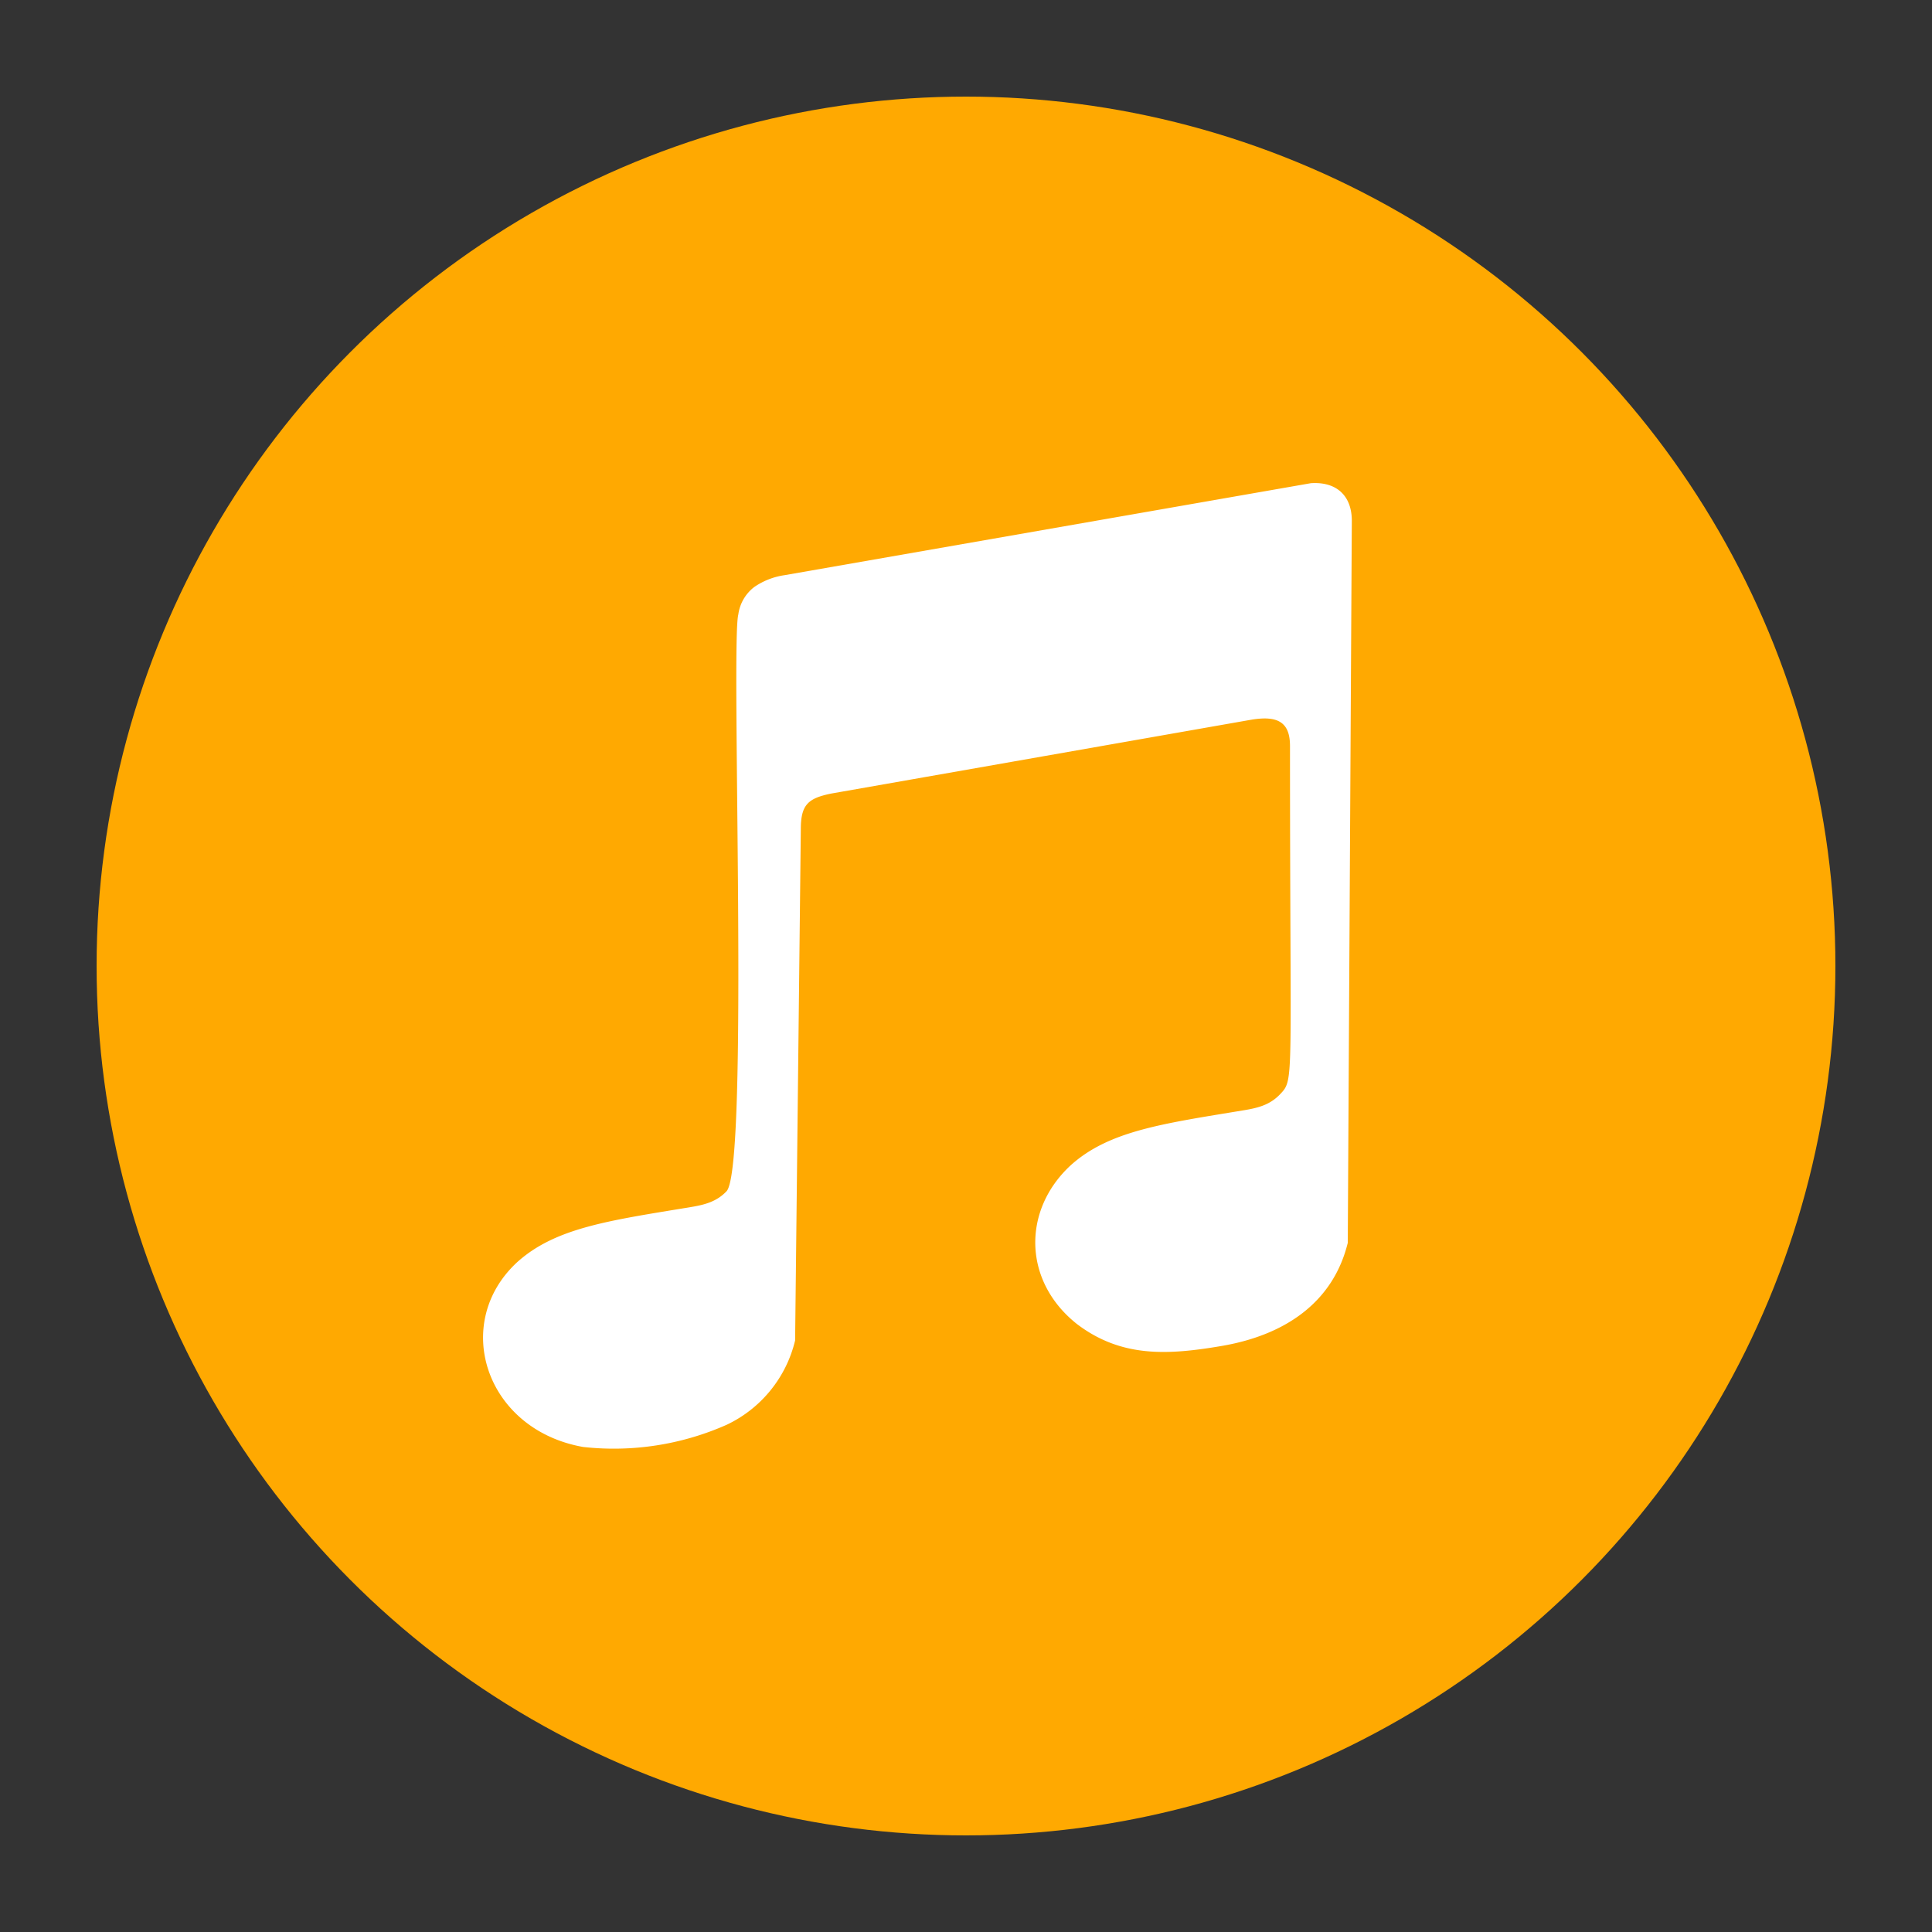 <svg xmlns="http://www.w3.org/2000/svg" width="20" height="20" fill="none" xmlns:v="https://vecta.io/nano"><rect width="100%" height="100%" fill="#333333" stroke="none"/><circle cx="10" cy="10" r="8.5" fill="#ffa901" stroke="#ffa901"/><path d="M13.951 12.87c-.15.605-.637.946-1.291 1.061-.574.099-1.052.124-1.512-.225-.56-.444-.567-1.18-.063-1.644.398-.358.959-.431 1.8-.57.141-.024.262-.055.366-.164.15-.159.103-.091.103-3.606 0-.248-.129-.316-.398-.272l-4.352.765c-.239.049-.314.115-.314.369l-.059 5.292a1.3 1.3 0 0 1-.708.873 2.88 2.88 0 0 1-1.486.23c-1.012-.179-1.369-1.282-.682-1.914.398-.358.959-.431 1.8-.57.141-.024.263-.055.366-.163.237-.254.042-5.67.122-5.971a.43.43 0 0 1 .166-.285.74.74 0 0 1 .314-.122l5.447-.952c.269-.018.424.133.424.389l-.042 7.48z" fill="#fff"/></svg>